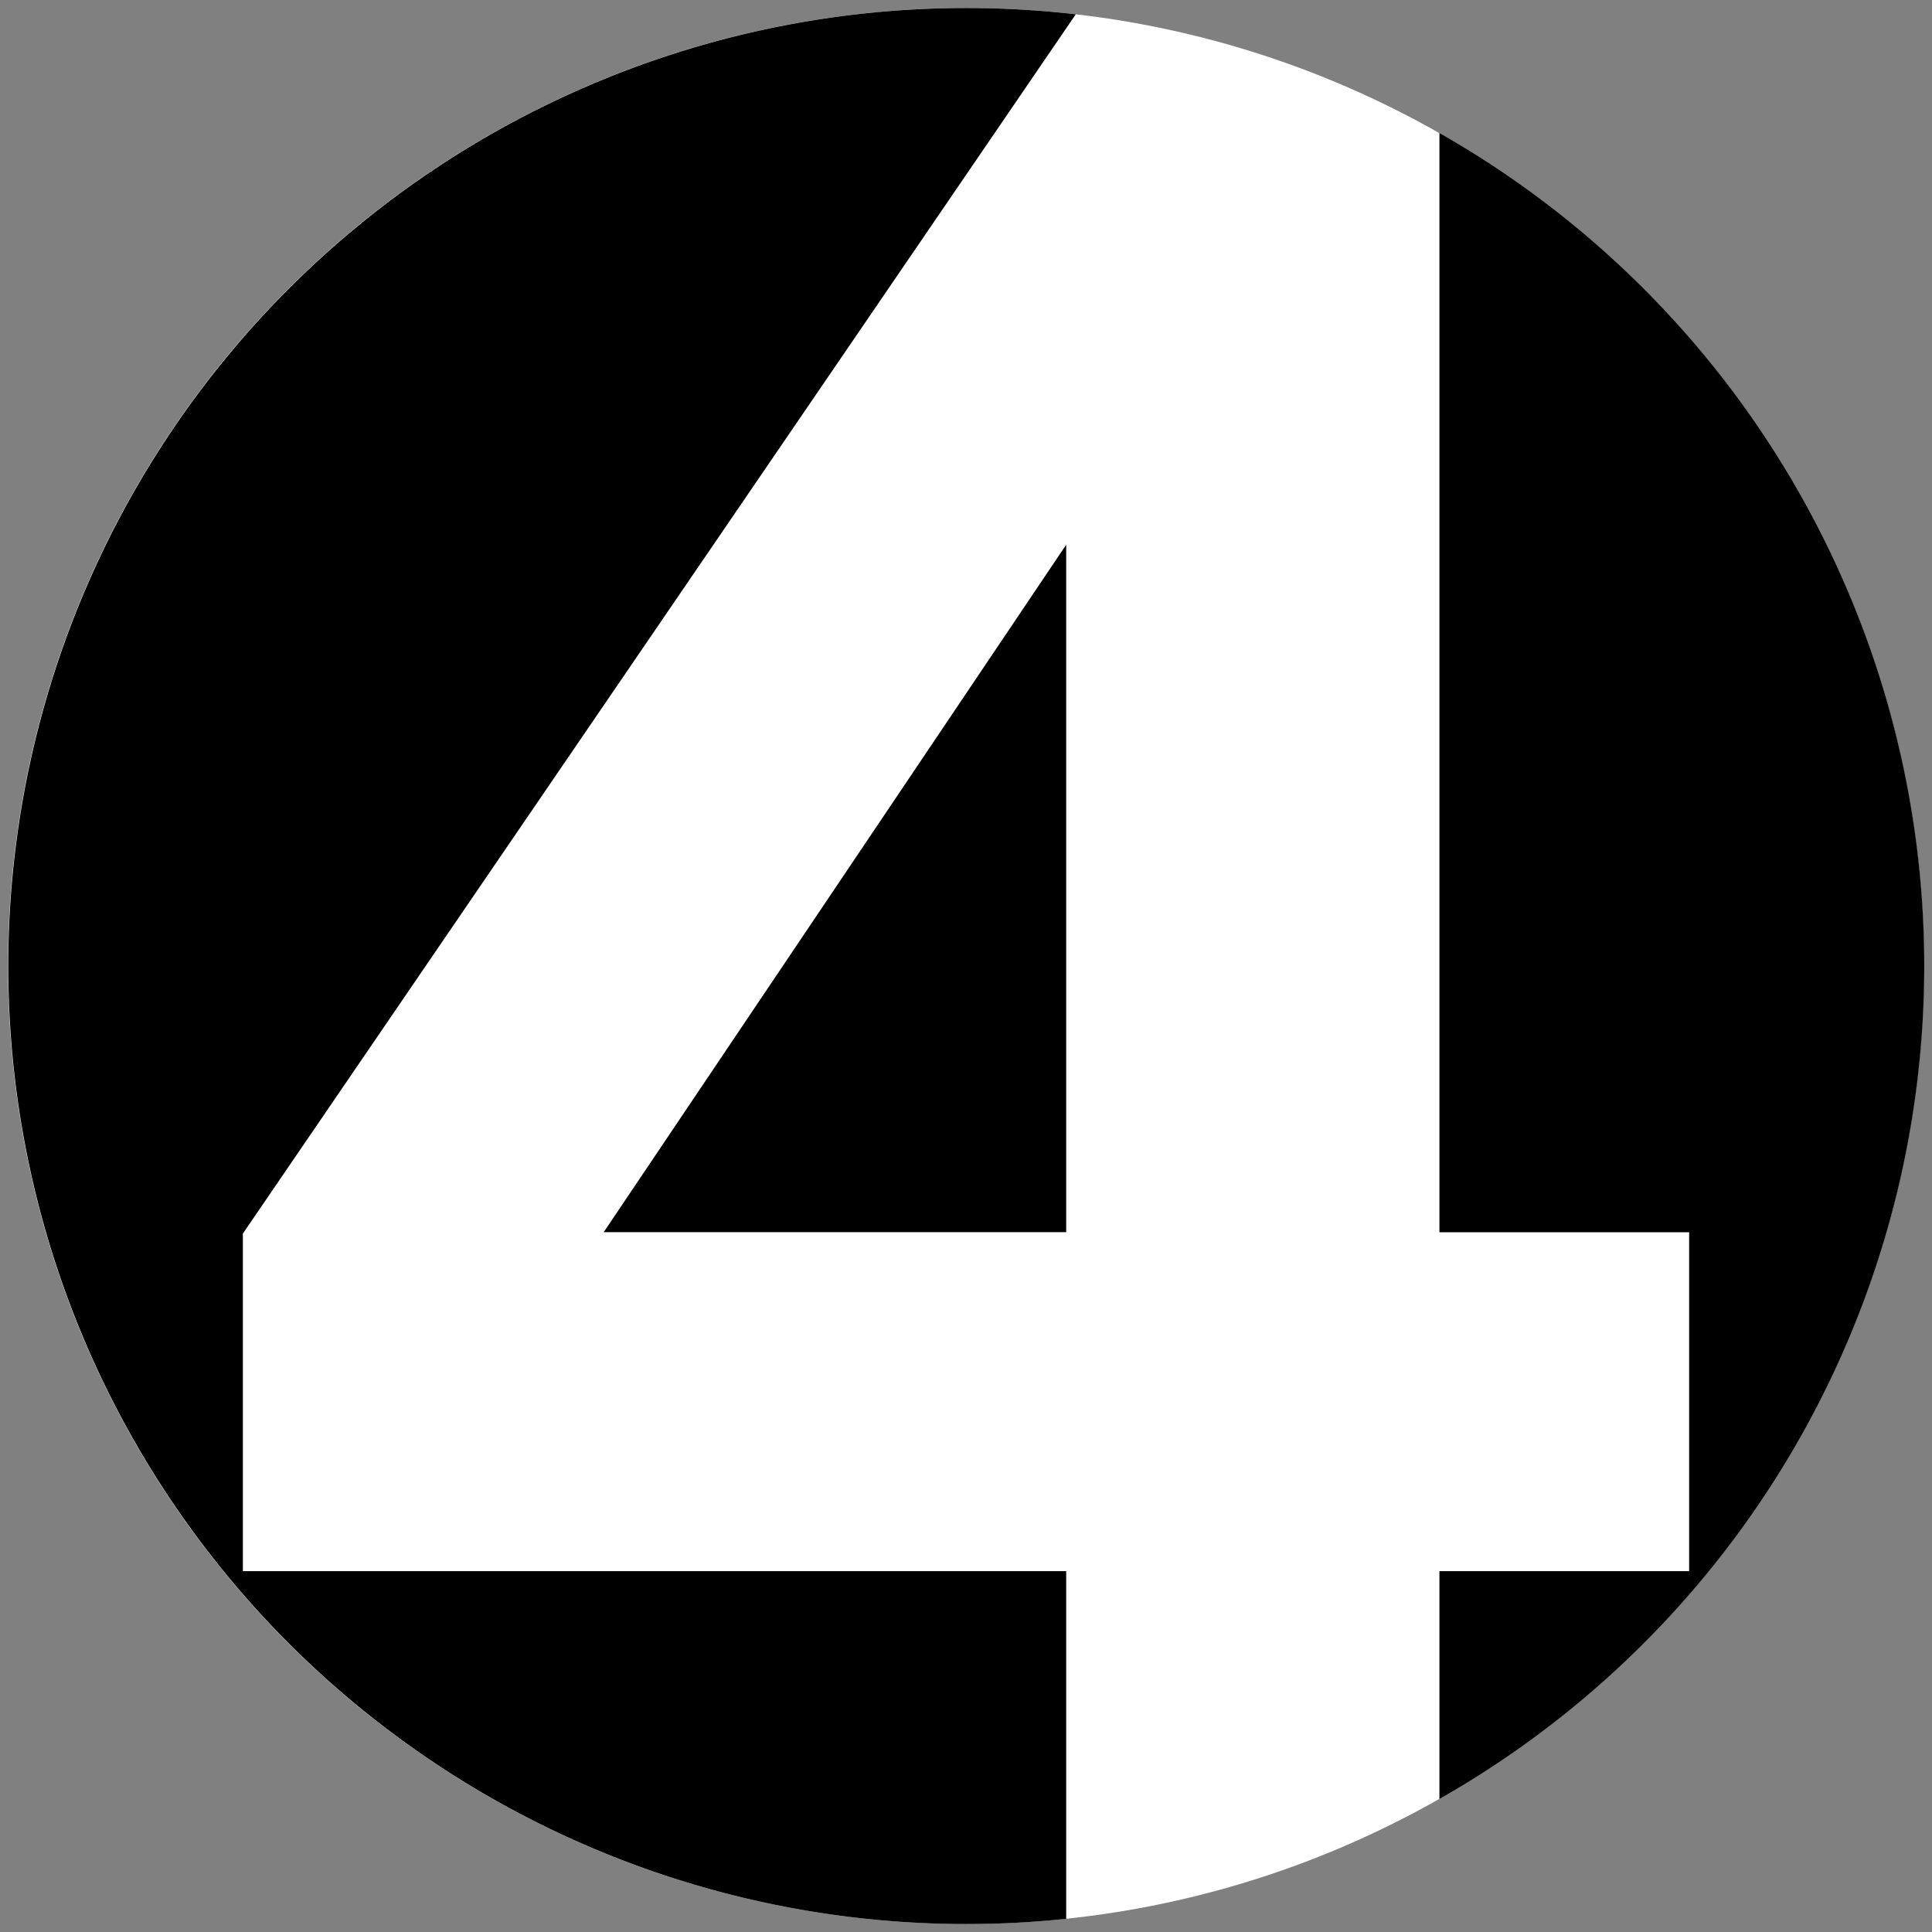<?xml version="1.0" encoding="UTF-8"?> <svg xmlns="http://www.w3.org/2000/svg" id="Layer_1" data-name="Layer 1" viewBox="0 0 242 242"><rect x="0" y="0" width="242" height="242" fill="#808080" stroke="none"/><defs><style>.cls-1{fill:#fff;}</style></defs><title>ico-calidad-04</title><circle class="cls-1" cx="121" cy="121" r="120"></circle><path d="M180.3,16.66V154.35h31.28V196.8H180.3v28.54a120,120,0,0,0,0-208.68Z"></path><path d="M133.55,196.8H30.42V154.52L134.75,1.79a120,120,0,1,0-1.2,238.56Z"></path><polygon points="133.55 154.34 133.55 68.23 75.62 154.34 133.55 154.34"></polygon></svg> 